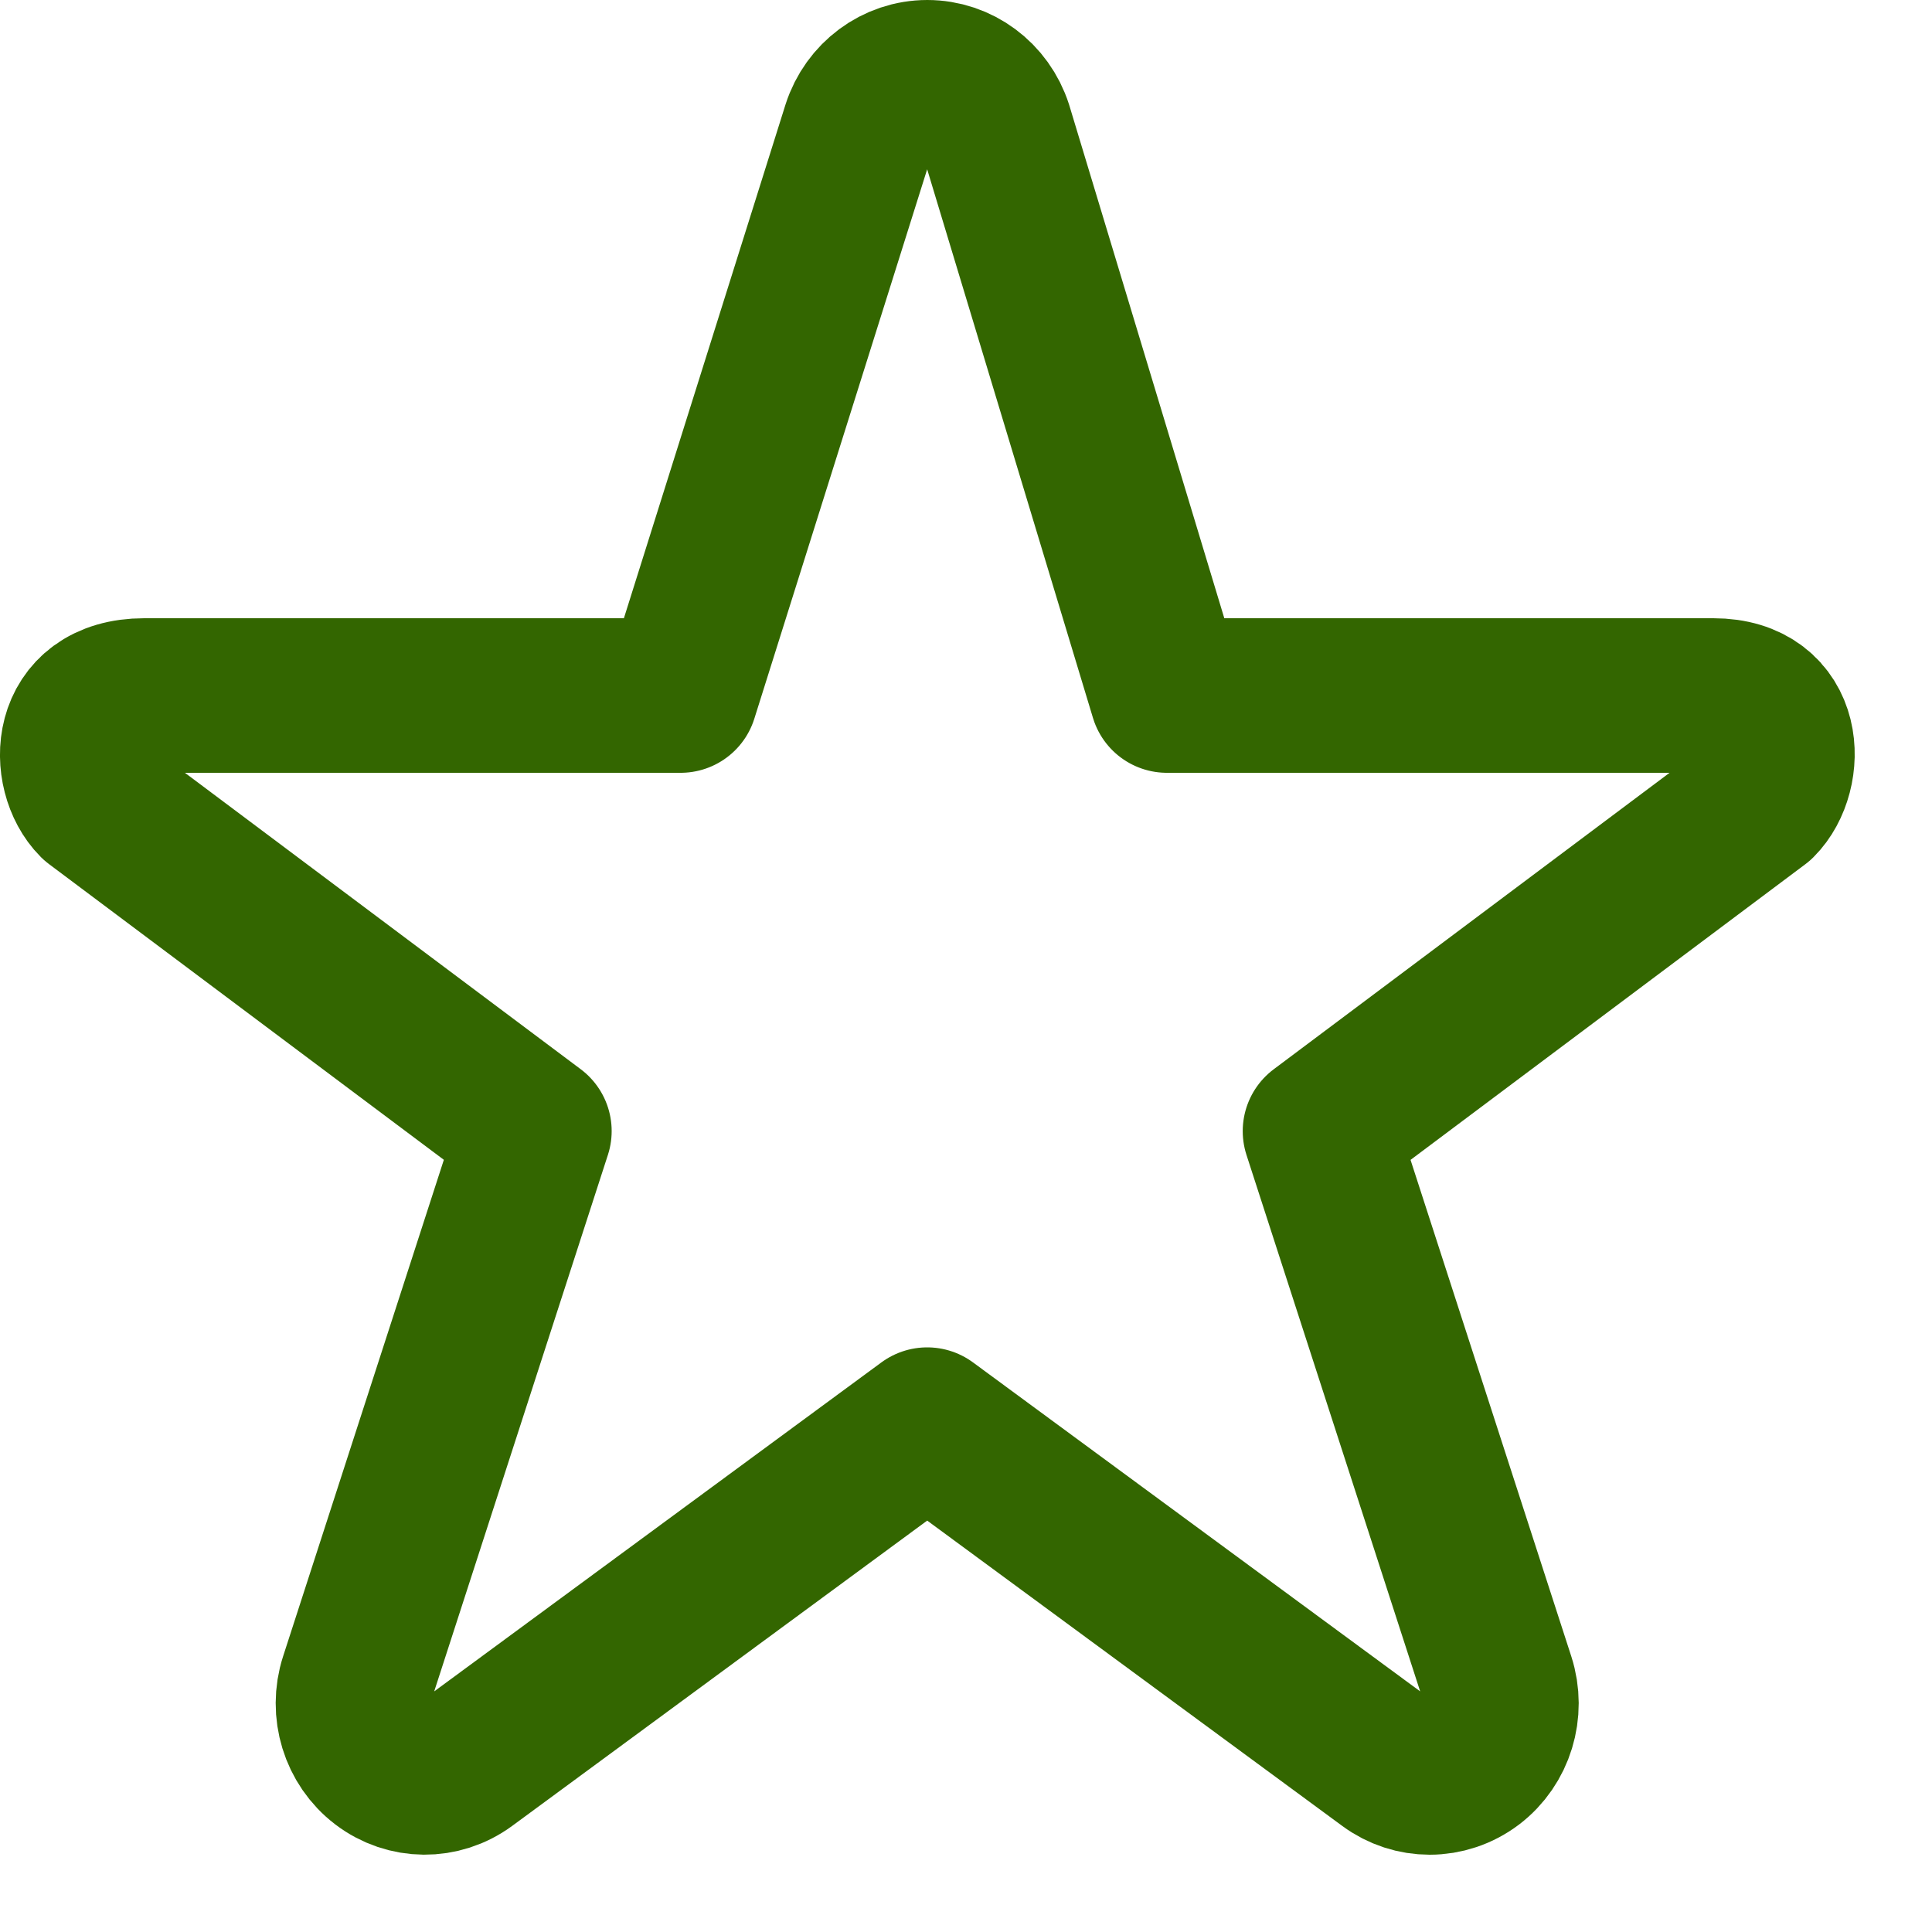 <svg enable-background="new 0 0 25 25" width="100" height="100" viewBox ="0 0 25 25" xmlns="http://www.w3.org/2000/svg"><title>star</title><path d="m22.17 9h-7.07l-2.22-7.346c-.126-.391-.481-.654-.881-.654s-.755.263-.881.654l-2.311 7.346h-6.941c-1.013 0-1.013 1-.631 1.382l5.68 4.254-2.3 7.104c-.127.393.006.826.329 1.072.324.247.764.25 1.092.009l5.962-4.386 5.962 4.386c.162.12.351.179.54.179.194 0 .388-.063.552-.187.323-.246.456-.679.329-1.072l-2.3-7.104 5.68-4.254c.384-.383.384-1.383-.591-1.383z" style="fill:none;stroke:#336600;stroke-width:2;stroke-linecap:round;stroke-linejoin:round;stroke-miterlimit:10"/></svg>